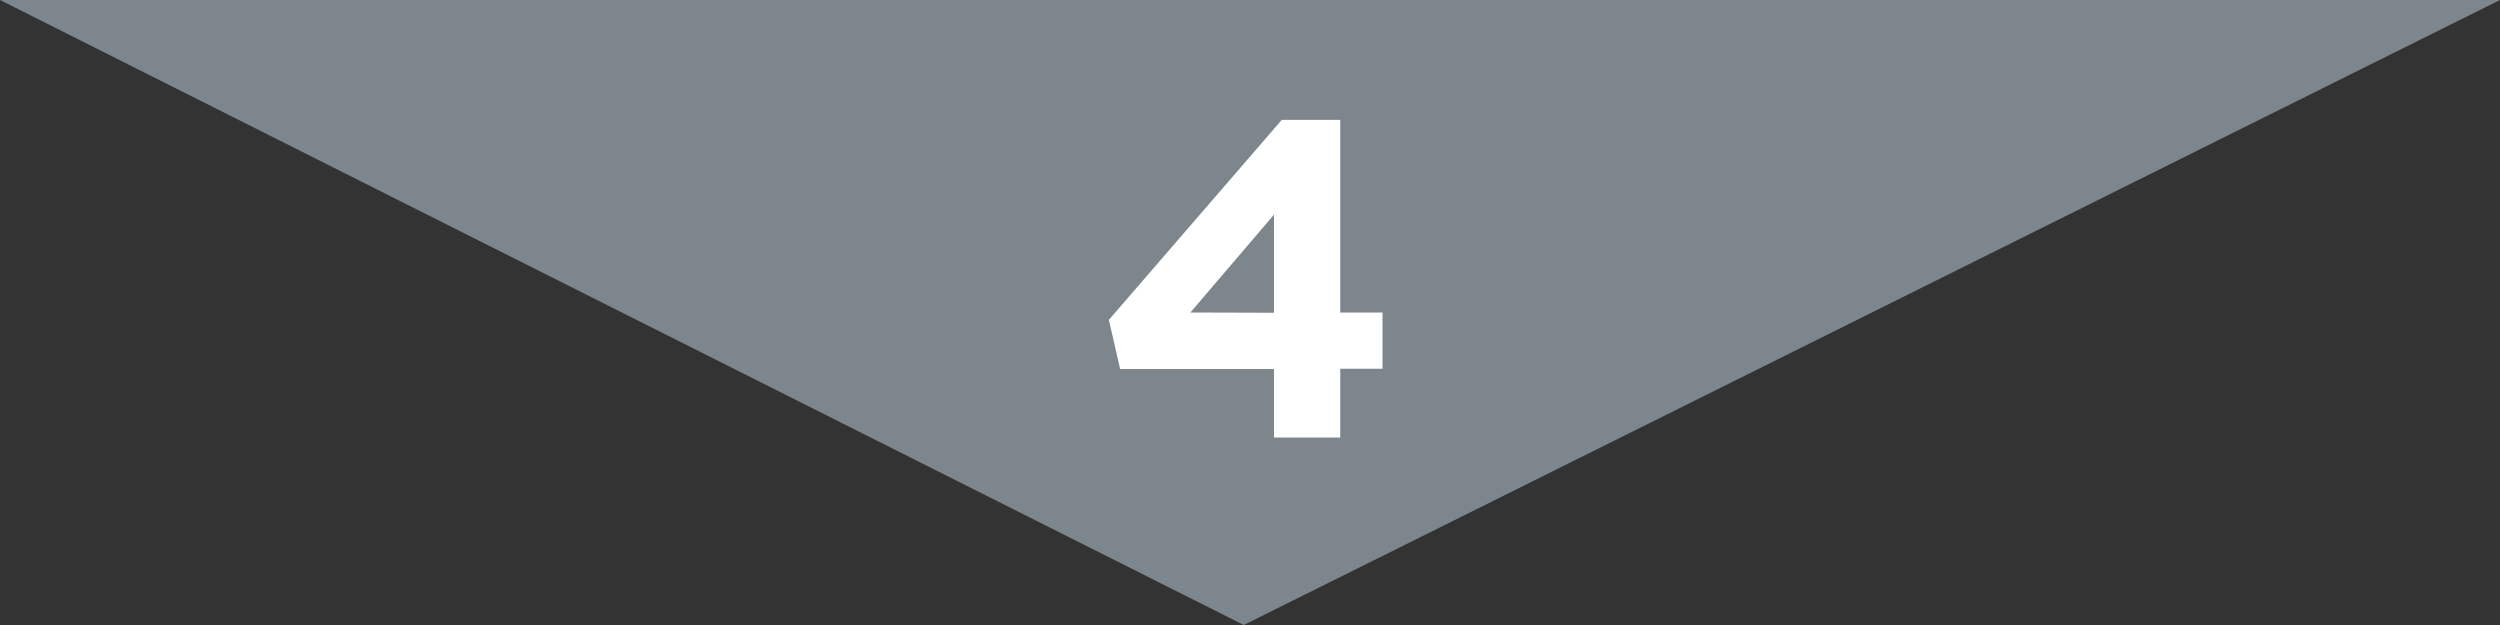 <svg id="Layer_1" data-name="Layer 1" xmlns="http://www.w3.org/2000/svg" viewBox="0 0 200 50"><rect x="0" y="0" width="200" height="50" fill="#333333" stroke="none"/><defs><style>.cls-1{fill:#7d868c;}.cls-2{fill:#fff;}</style></defs><polygon class="cls-1" points="0 0 200 0 99.5 50 0 0"/><path class="cls-2" d="M151.92,54.52H139.61l-.9-3.93,13.83-16h4.68V50h3.38v4.5h-3.38V60h-5.3Zm0-4.5V42.17L145.23,50Z" transform="translate(-50 -25)"/></svg>